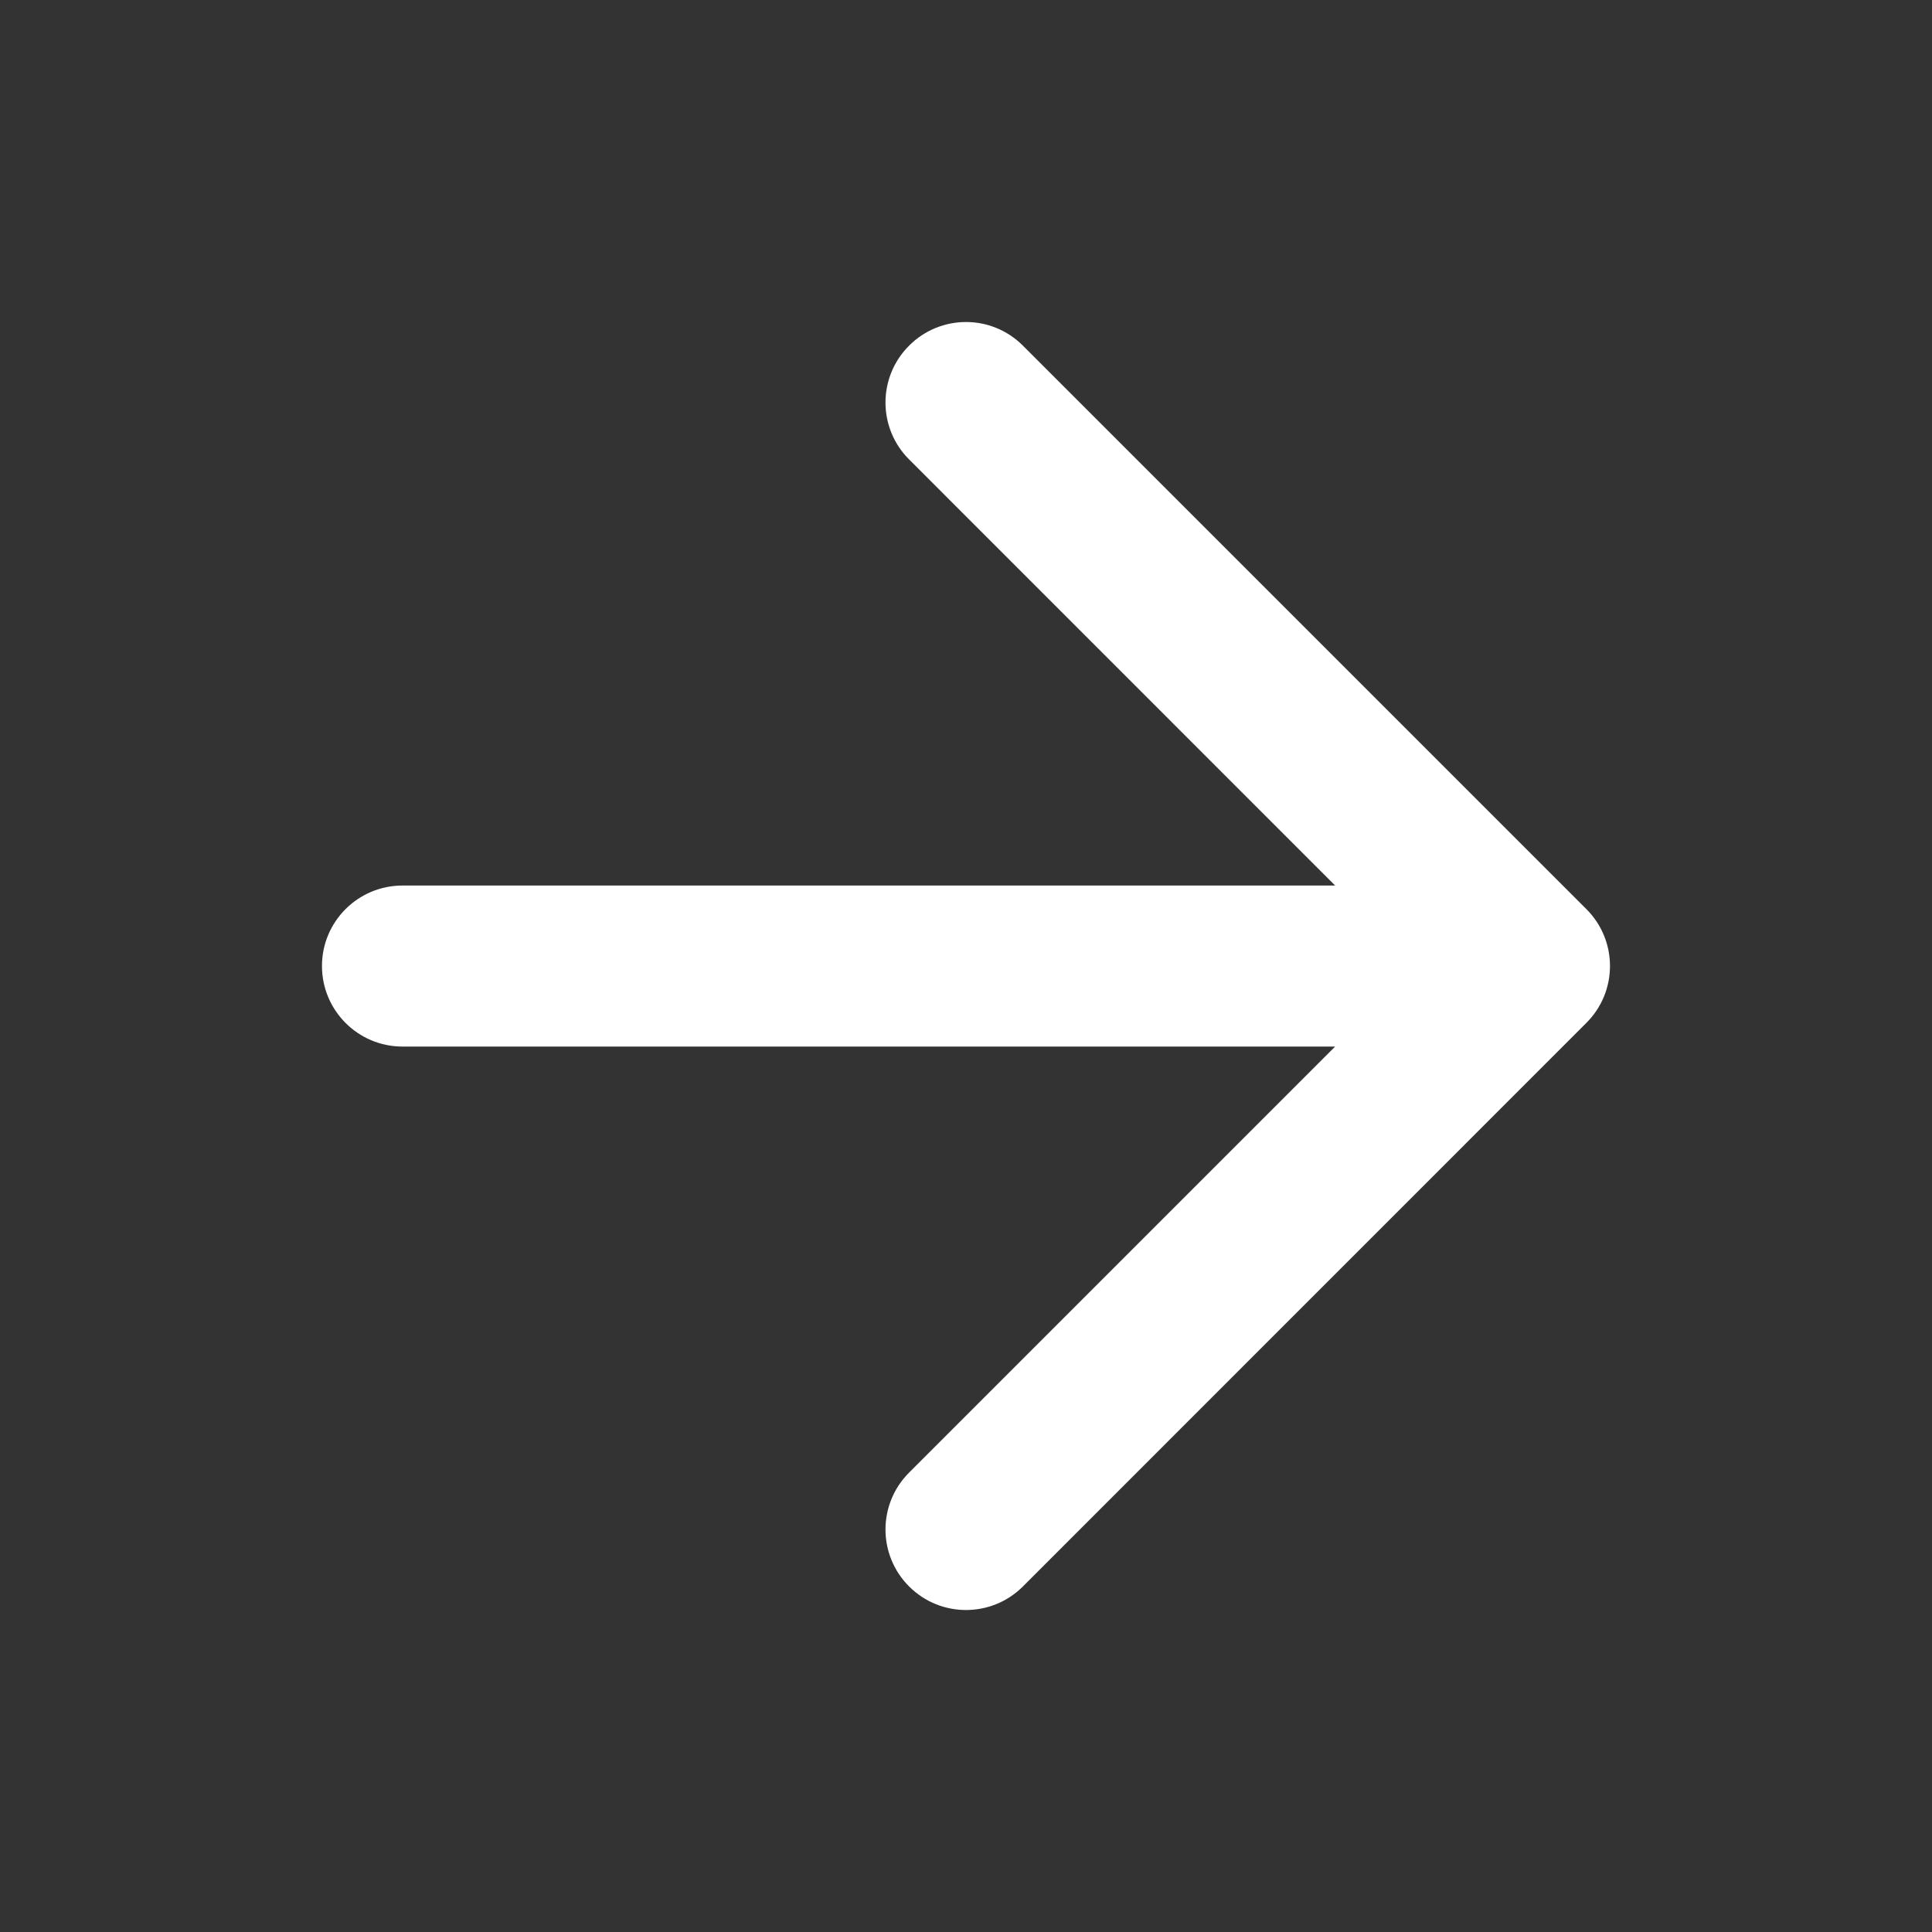 <svg width="20" height="20" viewBox="0 0 20 20" fill="none" xmlns="http://www.w3.org/2000/svg">
<rect x="0" y="0" width="20" height="20" fill="#333333" stroke="none"/>
<path fill-rule="evenodd" clip-rule="evenodd" d="M16.422 9.411C16.748 9.736 16.748 10.264 16.422 10.589L10.589 16.423C10.264 16.748 9.736 16.748 9.411 16.423C9.085 16.097 9.085 15.57 9.411 15.244L13.821 10.834L4.167 10.834C3.706 10.834 3.333 10.46 3.333 10C3.333 9.54 3.706 9.167 4.167 9.167L13.821 9.167L9.411 4.756C9.085 4.431 9.085 3.903 9.411 3.578C9.736 3.252 10.264 3.252 10.589 3.578L16.422 9.411Z" fill="white"/>
</svg>
